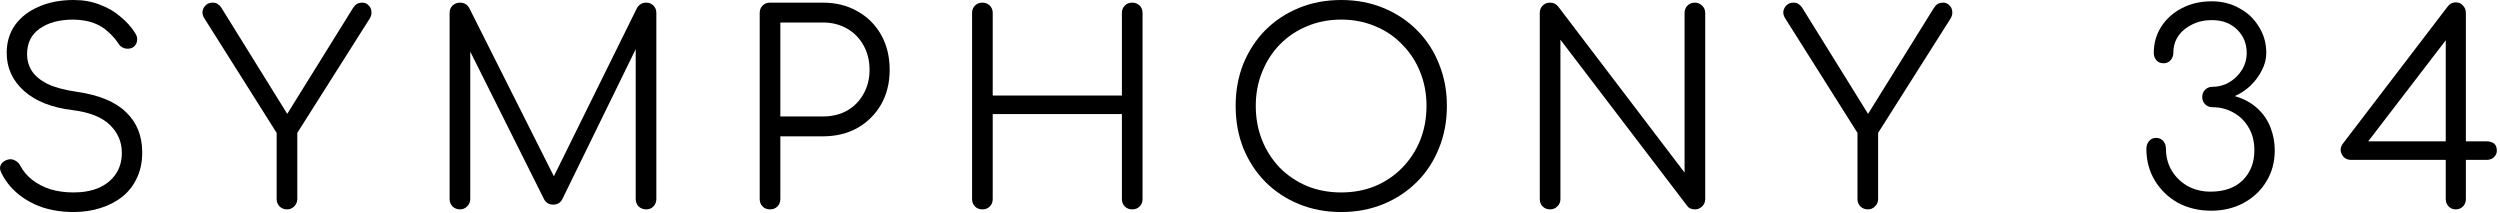 <?xml version="1.0" encoding="UTF-8"?> <svg xmlns="http://www.w3.org/2000/svg" width="340" height="29" viewBox="0 0 340 29" fill="none"><path d="M10.018 28.836C8.482 28.836 7.054 28.62 5.734 28.188C4.438 27.732 3.31 27.096 2.35 26.28C1.39 25.464 0.658 24.516 0.154 23.436C-0.038 23.052 -0.05 22.704 0.118 22.392C0.31 22.056 0.622 21.828 1.054 21.708C1.39 21.612 1.714 21.648 2.026 21.816C2.362 21.984 2.614 22.236 2.782 22.572C3.142 23.268 3.67 23.892 4.366 24.444C5.062 24.996 5.89 25.428 6.85 25.74C7.81 26.028 8.866 26.172 10.018 26.172C11.29 26.172 12.418 25.968 13.402 25.56C14.386 25.128 15.154 24.516 15.706 23.724C16.282 22.908 16.57 21.924 16.57 20.772C16.57 19.308 16.03 18.048 14.95 16.992C13.87 15.936 12.178 15.264 9.874 14.976C7.066 14.64 4.87 13.776 3.286 12.384C1.702 10.968 0.91 9.24 0.91 7.2C0.91 5.736 1.294 4.464 2.062 3.384C2.854 2.304 3.934 1.476 5.302 0.9C6.67 0.3 8.242 0 10.018 0C11.338 0 12.538 0.216 13.618 0.648C14.698 1.056 15.634 1.608 16.426 2.304C17.242 2.976 17.902 3.72 18.406 4.536C18.646 4.92 18.718 5.292 18.622 5.652C18.55 6.012 18.346 6.288 18.01 6.48C17.65 6.648 17.278 6.672 16.894 6.552C16.534 6.432 16.258 6.204 16.066 5.868C15.706 5.316 15.25 4.8 14.698 4.32C14.17 3.816 13.522 3.42 12.754 3.132C11.986 2.844 11.062 2.688 9.982 2.664C8.086 2.664 6.562 3.072 5.41 3.888C4.258 4.68 3.682 5.844 3.682 7.38C3.682 8.196 3.898 8.952 4.33 9.648C4.762 10.32 5.47 10.908 6.454 11.412C7.462 11.892 8.806 12.252 10.486 12.492C13.486 12.924 15.706 13.848 17.146 15.264C18.61 16.656 19.342 18.48 19.342 20.736C19.342 22.032 19.102 23.184 18.622 24.192C18.166 25.2 17.506 26.052 16.642 26.748C15.802 27.42 14.806 27.936 13.654 28.296C12.526 28.656 11.314 28.836 10.018 28.836Z" fill="black"></path><path d="M39.028 28.476C38.644 28.476 38.308 28.344 38.02 28.08C37.756 27.792 37.624 27.456 37.624 27.072V18.072L27.832 2.556C27.592 2.196 27.496 1.848 27.544 1.512C27.616 1.176 27.772 0.9 28.012 0.684C28.252 0.468 28.552 0.36 28.912 0.36C29.2 0.36 29.428 0.42 29.596 0.54C29.788 0.66 29.956 0.828 30.1 1.044L39.82 16.704H38.308L47.992 1.116C48.16 0.852 48.34 0.66 48.532 0.54C48.748 0.42 49 0.36 49.288 0.36C49.624 0.36 49.9 0.48 50.116 0.72C50.356 0.936 50.488 1.212 50.512 1.548C50.56 1.884 50.476 2.22 50.26 2.556L40.432 18.072V27.072C40.432 27.456 40.288 27.792 40 28.08C39.736 28.344 39.412 28.476 39.028 28.476Z" fill="black"></path><path d="M62.551 28.476C62.167 28.476 61.831 28.344 61.543 28.08C61.279 27.792 61.147 27.456 61.147 27.072V1.764C61.147 1.356 61.279 1.02 61.543 0.756C61.831 0.492 62.167 0.36 62.551 0.36C63.127 0.36 63.547 0.6 63.811 1.08L75.943 25.2H74.719L86.635 1.08C86.923 0.6 87.343 0.36 87.895 0.36C88.279 0.36 88.603 0.492 88.867 0.756C89.131 1.02 89.263 1.356 89.263 1.764V27.072C89.263 27.456 89.131 27.792 88.867 28.08C88.603 28.344 88.279 28.476 87.895 28.476C87.487 28.476 87.139 28.344 86.851 28.08C86.587 27.792 86.455 27.456 86.455 27.072V5.4L87.067 5.436L76.447 27.144C76.183 27.6 75.775 27.828 75.223 27.828C74.623 27.828 74.191 27.54 73.927 26.964L63.235 5.58L63.955 5.4V27.072C63.955 27.456 63.811 27.792 63.523 28.08C63.259 28.344 62.935 28.476 62.551 28.476Z" fill="black"></path><path d="M104.723 28.476C104.315 28.476 103.979 28.344 103.715 28.08C103.451 27.816 103.319 27.48 103.319 27.072V1.764C103.319 1.356 103.451 1.02 103.715 0.756C103.979 0.492 104.315 0.36 104.723 0.36H111.923C113.699 0.36 115.271 0.756 116.639 1.548C118.007 2.316 119.075 3.384 119.843 4.752C120.611 6.12 120.995 7.704 120.995 9.504C120.995 11.256 120.611 12.816 119.843 14.184C119.075 15.528 118.007 16.596 116.639 17.388C115.271 18.156 113.699 18.54 111.923 18.54H106.127V27.072C106.127 27.48 105.995 27.816 105.731 28.08C105.467 28.344 105.131 28.476 104.723 28.476ZM106.127 15.84H111.923C113.147 15.84 114.239 15.576 115.199 15.048C116.159 14.496 116.903 13.74 117.431 12.78C117.983 11.82 118.259 10.728 118.259 9.504C118.259 8.232 117.983 7.116 117.431 6.156C116.903 5.196 116.159 4.44 115.199 3.888C114.239 3.336 113.147 3.06 111.923 3.06H106.127V15.84Z" fill="black"></path><path d="M133.606 28.476C133.198 28.476 132.862 28.344 132.598 28.08C132.334 27.816 132.202 27.48 132.202 27.072V1.764C132.202 1.356 132.334 1.02 132.598 0.756C132.862 0.492 133.198 0.36 133.606 0.36C134.014 0.36 134.35 0.492 134.614 0.756C134.878 1.02 135.01 1.356 135.01 1.764V12.996H152.578V1.764C152.578 1.356 152.71 1.02 152.974 0.756C153.238 0.492 153.574 0.36 153.982 0.36C154.39 0.36 154.726 0.492 154.99 0.756C155.254 1.02 155.386 1.356 155.386 1.764V27.072C155.386 27.48 155.254 27.816 154.99 28.08C154.726 28.344 154.39 28.476 153.982 28.476C153.574 28.476 153.238 28.344 152.974 28.08C152.71 27.816 152.578 27.48 152.578 27.072V15.516H135.01V27.072C135.01 27.48 134.878 27.816 134.614 28.08C134.35 28.344 134.014 28.476 133.606 28.476Z" fill="black"></path><path d="M182.413 28.836C180.325 28.836 178.405 28.476 176.653 27.756C174.901 27.036 173.377 26.028 172.081 24.732C170.809 23.436 169.813 21.912 169.093 20.16C168.397 18.408 168.049 16.488 168.049 14.4C168.049 12.336 168.397 10.428 169.093 8.676C169.813 6.924 170.809 5.4 172.081 4.104C173.377 2.808 174.901 1.8 176.653 1.08C178.405 0.36 180.325 0 182.413 0C184.477 0 186.385 0.36 188.137 1.08C189.889 1.8 191.413 2.808 192.709 4.104C194.005 5.4 195.001 6.924 195.697 8.676C196.417 10.428 196.777 12.336 196.777 14.4C196.777 16.488 196.417 18.408 195.697 20.16C195.001 21.912 194.005 23.436 192.709 24.732C191.413 26.028 189.889 27.036 188.137 27.756C186.385 28.476 184.477 28.836 182.413 28.836ZM182.413 26.172C184.069 26.172 185.605 25.884 187.021 25.308C188.437 24.708 189.661 23.88 190.693 22.824C191.749 21.744 192.565 20.496 193.141 19.08C193.717 17.64 194.005 16.08 194.005 14.4C194.005 12.744 193.717 11.208 193.141 9.792C192.565 8.352 191.749 7.104 190.693 6.048C189.661 4.968 188.437 4.14 187.021 3.564C185.605 2.964 184.069 2.664 182.413 2.664C180.733 2.664 179.185 2.964 177.769 3.564C176.353 4.14 175.117 4.968 174.061 6.048C173.029 7.104 172.225 8.352 171.649 9.792C171.073 11.208 170.785 12.744 170.785 14.4C170.785 16.08 171.073 17.64 171.649 19.08C172.225 20.496 173.029 21.744 174.061 22.824C175.117 23.88 176.353 24.708 177.769 25.308C179.185 25.884 180.733 26.172 182.413 26.172Z" fill="black"></path><path d="M210.814 28.476C210.406 28.476 210.07 28.344 209.806 28.08C209.542 27.816 209.41 27.48 209.41 27.072V1.764C209.41 1.356 209.542 1.02 209.806 0.756C210.07 0.492 210.406 0.36 210.814 0.36C211.246 0.36 211.606 0.528 211.894 0.864L229.102 23.472V1.764C229.102 1.356 229.234 1.02 229.498 0.756C229.762 0.492 230.098 0.36 230.506 0.36C230.89 0.36 231.214 0.492 231.478 0.756C231.766 1.02 231.91 1.356 231.91 1.764V27.072C231.91 27.48 231.766 27.816 231.478 28.08C231.214 28.344 230.89 28.476 230.506 28.476C230.314 28.476 230.122 28.44 229.93 28.368C229.738 28.296 229.582 28.176 229.462 28.008L212.218 5.4V27.072C212.218 27.48 212.074 27.816 211.786 28.08C211.522 28.344 211.198 28.476 210.814 28.476Z" fill="black"></path><path d="M254.021 28.476C253.637 28.476 253.301 28.344 253.013 28.08C252.749 27.792 252.617 27.456 252.617 27.072V18.072L242.825 2.556C242.585 2.196 242.489 1.848 242.537 1.512C242.609 1.176 242.765 0.9 243.005 0.684C243.245 0.468 243.545 0.36 243.905 0.36C244.193 0.36 244.421 0.42 244.589 0.54C244.781 0.66 244.949 0.828 245.093 1.044L254.813 16.704H253.301L262.985 1.116C263.153 0.852 263.333 0.66 263.525 0.54C263.741 0.42 263.993 0.36 264.281 0.36C264.617 0.36 264.893 0.48 265.109 0.72C265.349 0.936 265.481 1.212 265.505 1.548C265.553 1.884 265.469 2.22 265.253 2.556L255.425 18.072V27.072C255.425 27.456 255.281 27.792 254.993 28.08C254.729 28.344 254.405 28.476 254.021 28.476Z" fill="black"></path><path d="M300.727 28.656C299.047 28.656 297.535 28.296 296.191 27.576C294.871 26.832 293.827 25.824 293.059 24.552C292.291 23.28 291.907 21.84 291.907 20.232C291.907 19.824 292.027 19.476 292.267 19.188C292.507 18.9 292.831 18.756 293.239 18.756C293.647 18.756 293.971 18.9 294.211 19.188C294.451 19.476 294.571 19.824 294.571 20.232C294.571 21.336 294.835 22.332 295.363 23.22C295.891 24.084 296.611 24.78 297.523 25.308C298.459 25.812 299.491 26.064 300.619 26.064C302.491 26.064 303.955 25.548 305.011 24.516C306.067 23.46 306.595 22.104 306.595 20.448C306.595 19.272 306.343 18.252 305.839 17.388C305.335 16.5 304.651 15.816 303.787 15.336C302.923 14.832 301.951 14.58 300.871 14.58C300.487 14.58 300.163 14.448 299.899 14.184C299.635 13.92 299.503 13.584 299.503 13.176C299.503 12.792 299.635 12.468 299.899 12.204C300.163 11.94 300.487 11.808 300.871 11.808C301.711 11.808 302.479 11.604 303.175 11.196C303.895 10.764 304.471 10.2 304.903 9.504C305.335 8.808 305.551 8.04 305.551 7.2C305.551 5.928 305.119 4.872 304.255 4.032C303.391 3.168 302.239 2.736 300.799 2.736C299.791 2.736 298.891 2.94 298.099 3.348C297.307 3.732 296.683 4.26 296.227 4.932C295.795 5.58 295.579 6.324 295.579 7.164C295.579 7.572 295.447 7.92 295.183 8.208C294.943 8.472 294.631 8.604 294.247 8.604C293.839 8.604 293.515 8.472 293.275 8.208C293.035 7.92 292.915 7.584 292.915 7.2C292.915 5.88 293.251 4.692 293.923 3.636C294.619 2.556 295.555 1.716 296.731 1.116C297.907 0.492 299.263 0.18 300.799 0.18C302.191 0.18 303.439 0.492 304.543 1.116C305.671 1.716 306.559 2.556 307.207 3.636C307.879 4.692 308.215 5.88 308.215 7.2C308.215 8.016 308.011 8.808 307.603 9.576C307.219 10.344 306.703 11.04 306.055 11.664C305.407 12.264 304.699 12.732 303.931 13.068C305.155 13.428 306.175 13.98 306.991 14.724C307.807 15.468 308.407 16.344 308.791 17.352C309.175 18.336 309.367 19.368 309.367 20.448C309.367 22.032 308.983 23.448 308.215 24.696C307.471 25.92 306.439 26.892 305.119 27.612C303.799 28.308 302.335 28.656 300.727 28.656Z" fill="black"></path><path d="M333.954 28.476C333.594 28.476 333.282 28.344 333.018 28.08C332.754 27.816 332.622 27.48 332.622 27.072V21.744H319.734C319.35 21.744 319.026 21.624 318.762 21.384C318.522 21.12 318.378 20.82 318.33 20.484C318.306 20.148 318.402 19.836 318.618 19.548L332.874 0.9C332.994 0.732 333.138 0.6 333.306 0.504C333.498 0.384 333.738 0.324 334.026 0.324C334.41 0.324 334.722 0.468 334.962 0.756C335.226 1.02 335.358 1.356 335.358 1.764V19.224H338.202C338.586 19.224 338.91 19.32 339.174 19.512C339.438 19.704 339.57 20.04 339.57 20.52C339.57 20.832 339.438 21.12 339.174 21.384C338.91 21.624 338.586 21.744 338.202 21.744H335.358V27.072C335.358 27.48 335.226 27.816 334.962 28.08C334.698 28.344 334.362 28.476 333.954 28.476ZM321.246 20.304L320.742 19.224H332.622V3.78L333.342 4.536L321.246 20.304Z" fill="black"></path></svg> 
